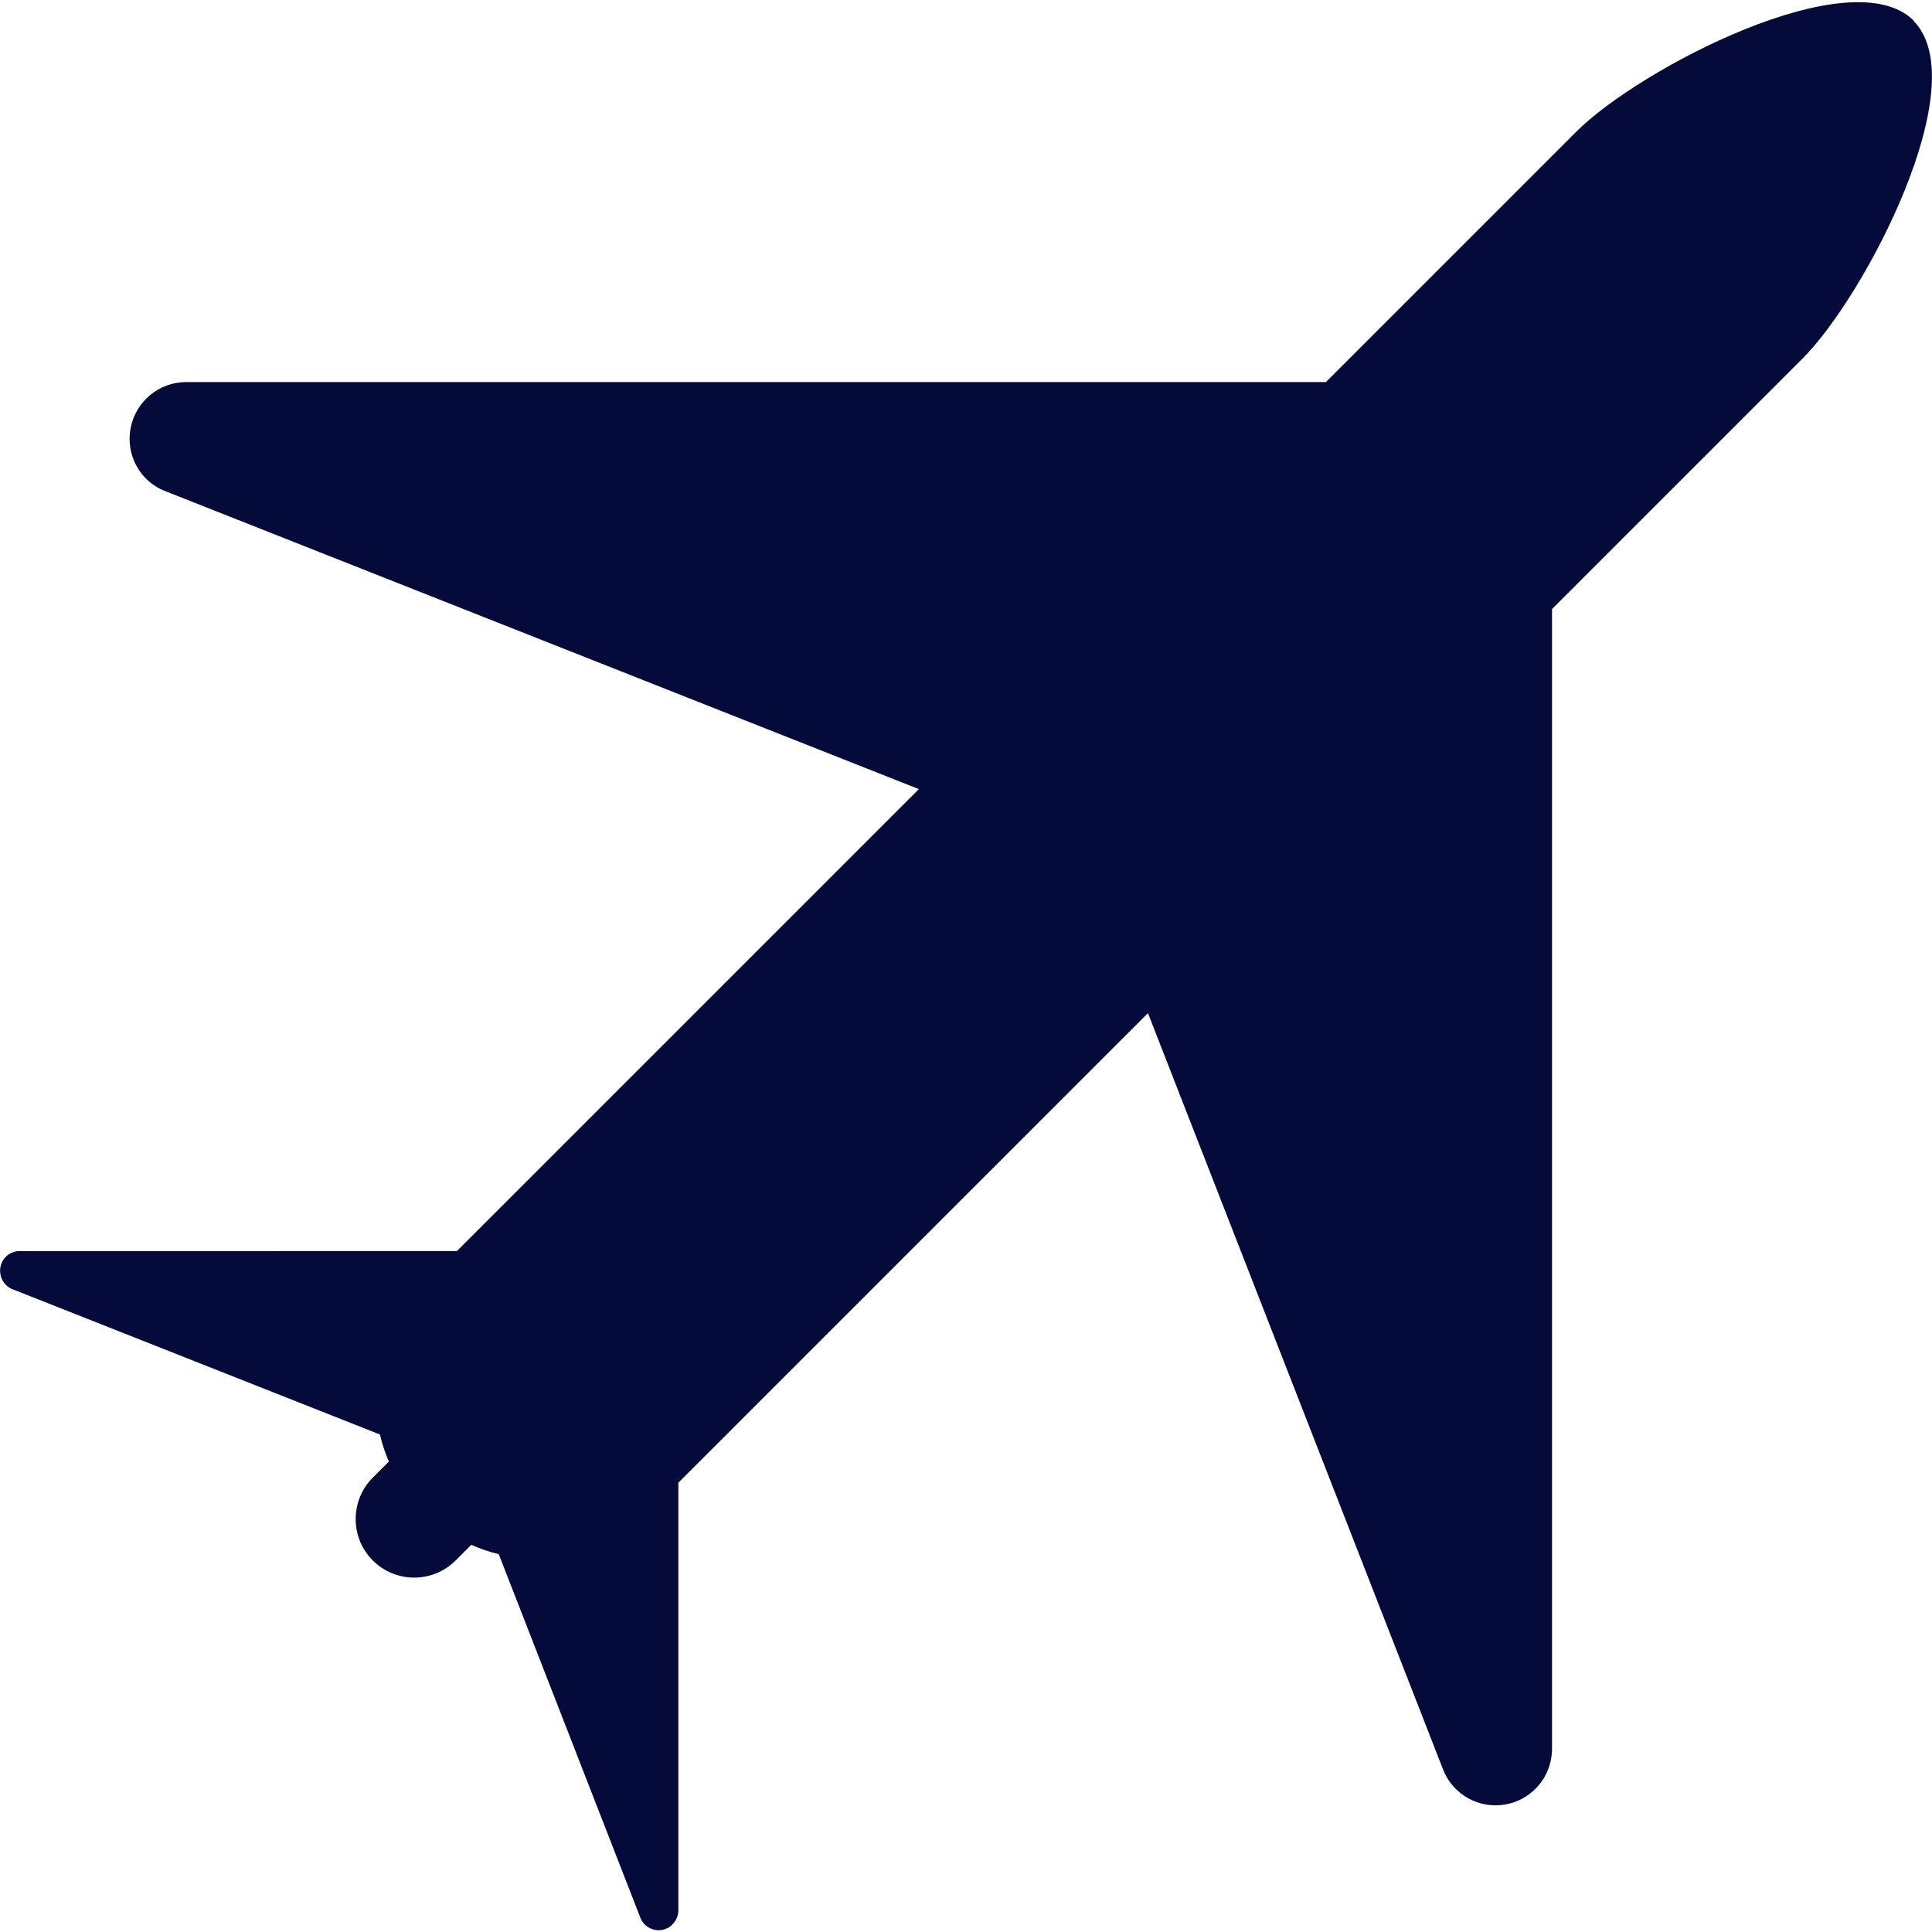 <?xml version="1.0" encoding="UTF-8"?>
<svg id="Capa_1" xmlns="http://www.w3.org/2000/svg" xmlns:xlink="http://www.w3.org/1999/xlink" version="1.1" viewBox="0 0 457.1 457.1">
  <!-- Generator: Adobe Illustrator 29.2.0, SVG Export Plug-In . SVG Version: 2.1.0 Build 108)  -->
  <defs>
    <style>
      .st0 {
        fill: #040b3a;
      }
    </style>
  </defs>
  <path class="st0" d="M452.8,4.9c-14.8-14.8-65,11.4-79.8,26.2l-59.3,59.3H44c-6.4,0-11.9,4.6-13.1,10.9-1.2,6.3,2.2,12.6,8.2,14.9l178.3,70.5-109.3,109.3H4.6c-2.2,0-4.1,1.6-4.5,3.8-.4,2.2.8,4.4,2.8,5.2l87,34.4c.5,2.2,1.2,4.3,2.1,6.4l-3.8,3.8c-5.4,5.4-5.4,14.2,0,19.6,5.4,5.4,14.2,5.4,19.6,0l3.7-3.7c2.1.9,4.3,1.7,6.5,2.2l33.5,86c.8,2.1,3,3.3,5.2,2.9.9-.2,1.8-.6,2.4-1.3.8-.8,1.4-2,1.4-3.3v-101.2l111.1-111.1,69.8,178.9c2.3,6,8.6,9.5,14.9,8.3,2.7-.5,5.1-1.8,7-3.7,2.4-2.4,3.9-5.8,3.9-9.5V144.1l59.3-59.3c14.8-14.8,41-65,26.2-79.9Z"/>
</svg>